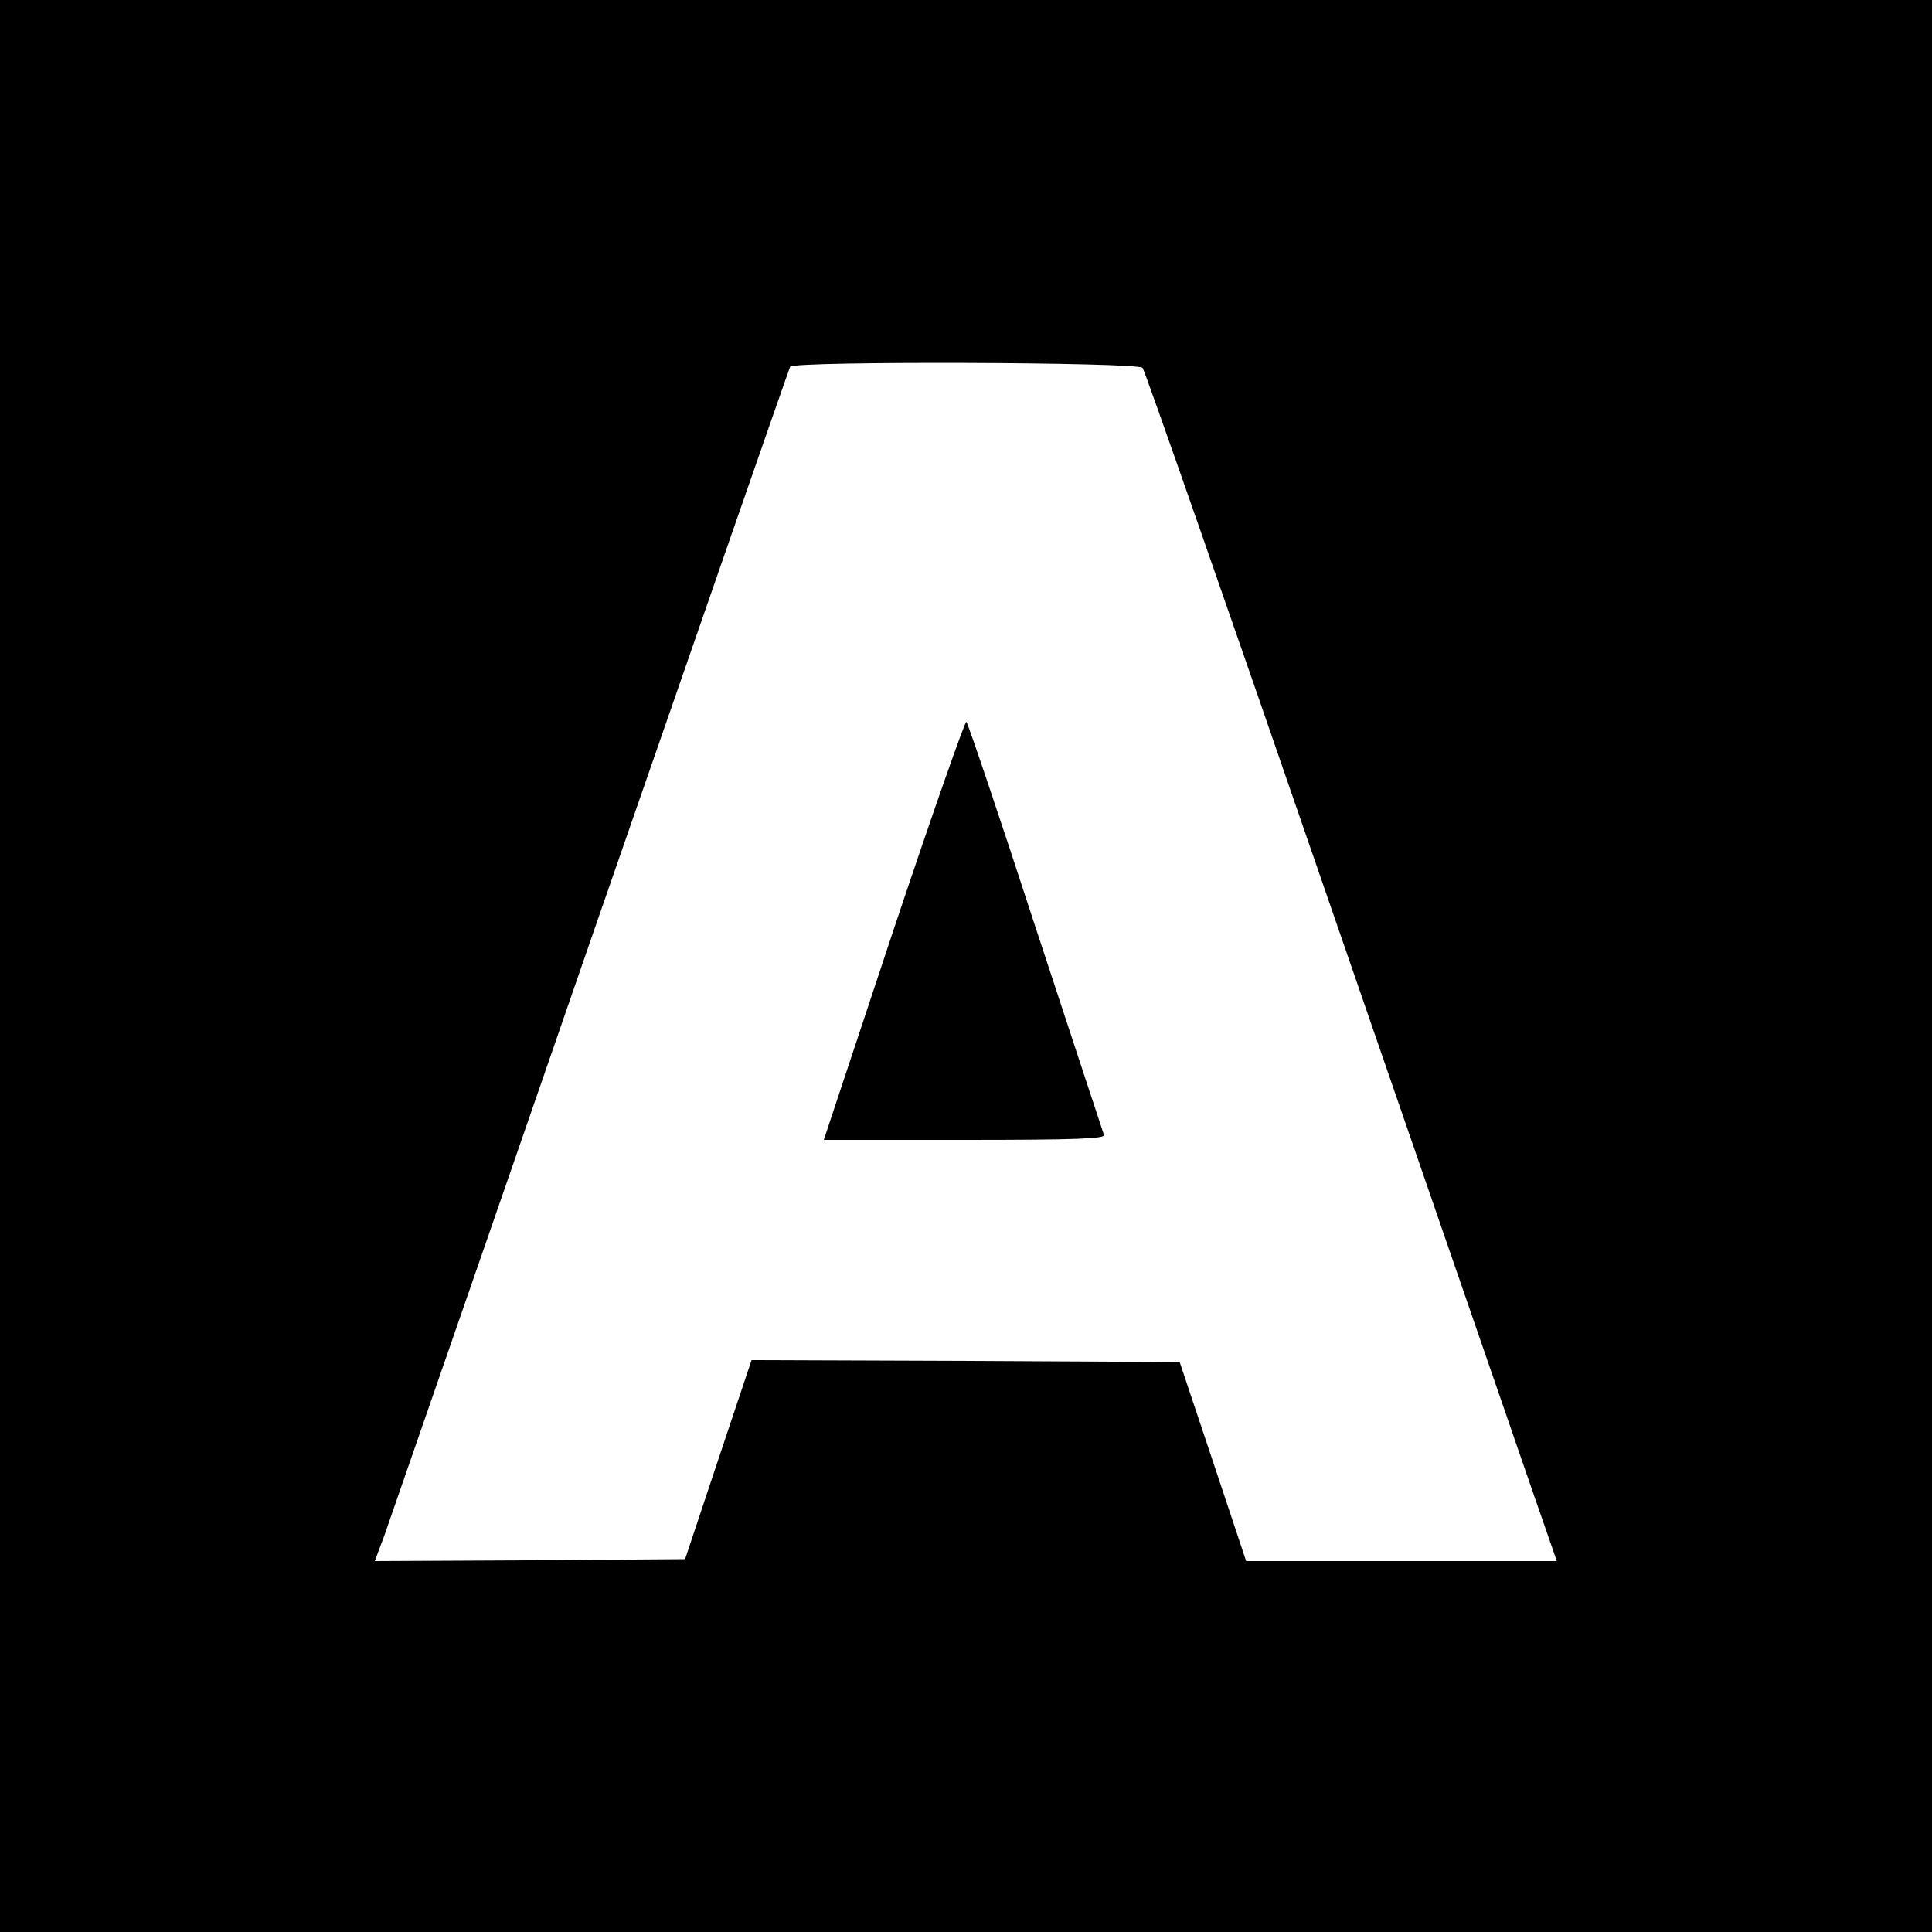 <?xml version="1.0" standalone="no"?>
<!DOCTYPE svg PUBLIC "-//W3C//DTD SVG 20010904//EN"
 "http://www.w3.org/TR/2001/REC-SVG-20010904/DTD/svg10.dtd">
<svg version="1.0" xmlns="http://www.w3.org/2000/svg"
 width="500pt" height="500pt" viewBox="0 0 500 500"
 preserveAspectRatio="xMidYMid meet">
<g transform="translate(0,500) scale(0.1,-0.1)"
fill="#000000" stroke="none">
<path d="M0 2500 l0 -2500 2500 0 2500 0 0 2500 0 2500 -2500 0 -2500 0 0
-2500z m2957 1548 c6 -7 223 -629 483 -1383 260 -753 499 -1445 531 -1538 l58
-167 -402 0 -402 0 -86 258 -86 257 -554 3 -554 2 -86 -257 -86 -258 -401 -3
-402 -2 25 67 c13 38 254 731 534 1541 281 810 513 1478 516 1483 10 15 900
12 912 -3z"/>
<path d="M2313 2595 l-181 -545 365 0 c288 0 364 3 360 13 -2 6 -82 248 -177
537 -94 289 -175 528 -179 532 -3 4 -88 -238 -188 -537z"/>
</g>
</svg>
